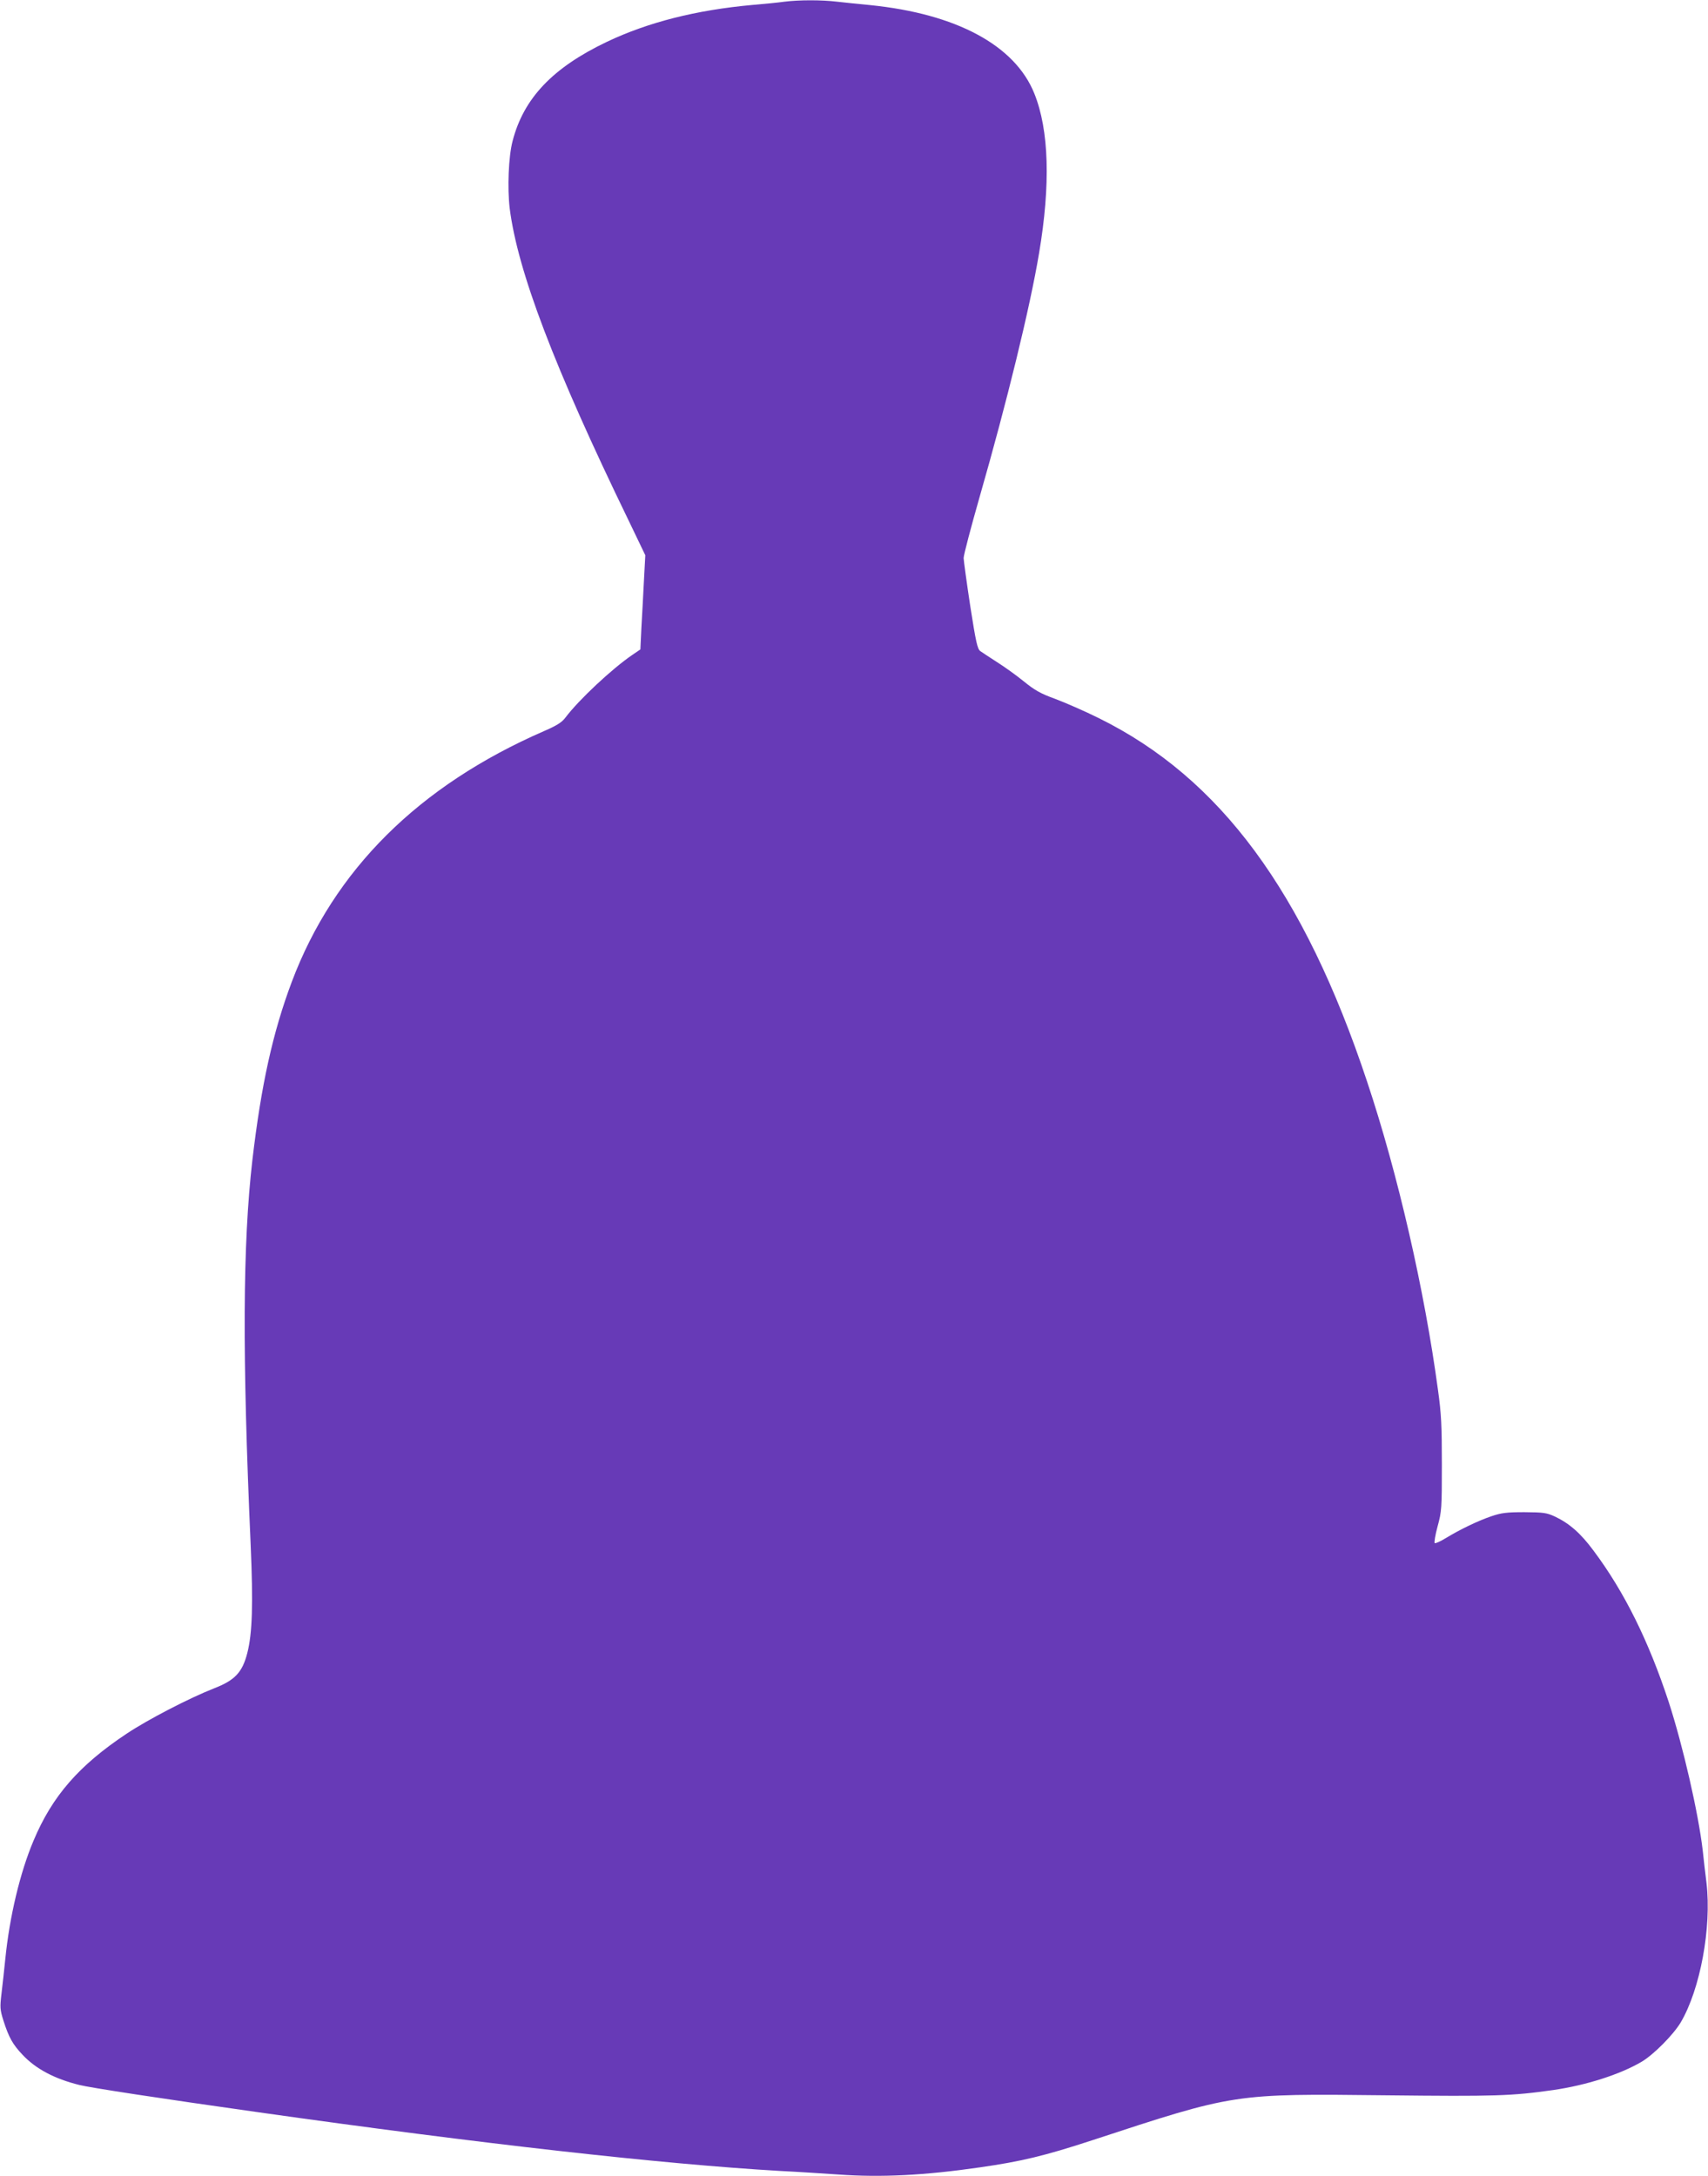 <?xml version="1.0" standalone="no"?>
<!DOCTYPE svg PUBLIC "-//W3C//DTD SVG 20010904//EN"
 "http://www.w3.org/TR/2001/REC-SVG-20010904/DTD/svg10.dtd">
<svg version="1.0" xmlns="http://www.w3.org/2000/svg"
 width="1005pt" height="1280pt" viewBox="0 0 1005 1280"
 preserveAspectRatio="xMidYMid meet">
<g transform="translate(0,1280) scale(0.1,-0.1)"
fill="#673ab7" stroke="none">
<path d="M4615 12790 c-33 -5 -117 -13 -187 -19 -332 -30 -615 -102 -857 -217
-319 -152 -490 -332 -555 -584 -24 -91 -31 -276 -17 -395 47 -371 262 -935
699 -1835 l99 -206 -8 -149 c-4 -83 -11 -207 -15 -278 l-6 -127 -47 -32 c-119
-81 -315 -264 -394 -369 -21 -28 -51 -47 -125 -79 -738 -321 -1237 -817 -1485
-1475 -112 -298 -180 -606 -232 -1049 -57 -495 -60 -1141 -10 -2266 15 -345
10 -517 -20 -634 -29 -113 -73 -160 -195 -207 -145 -57 -389 -183 -515 -267
-280 -186 -438 -367 -548 -630 -79 -187 -141 -446 -166 -697 -6 -60 -16 -150
-22 -200 -10 -83 -9 -96 11 -160 32 -100 55 -141 113 -202 78 -83 188 -141
333 -177 62 -16 482 -80 1049 -160 1321 -187 2384 -306 3075 -346 102 -5 257
-15 345 -21 248 -18 506 -5 830 42 245 35 382 68 660 159 844 277 831 275
1735 265 637 -7 734 -4 980 31 193 28 391 91 519 166 71 42 186 158 230 231
115 194 183 559 152 822 -7 55 -17 141 -22 190 -26 222 -116 614 -200 873
-118 359 -261 648 -442 890 -76 103 -143 161 -227 201 -50 23 -67 25 -180 26
-106 0 -136 -4 -195 -24 -79 -27 -183 -77 -267 -128 -31 -19 -61 -33 -66 -30
-4 3 3 48 17 99 24 88 25 106 25 363 0 227 -3 297 -23 440 -79 586 -236 1271
-416 1810 -372 1121 -866 1789 -1580 2141 -82 41 -198 91 -256 113 -86 31
-121 51 -185 103 -43 35 -114 86 -157 113 -43 28 -88 57 -99 65 -17 13 -26 54
-59 265 -21 138 -38 264 -39 282 0 18 43 181 95 363 160 557 295 1108 349
1431 68 403 59 723 -28 939 -114 284 -460 469 -966 520 -63 6 -151 15 -194 20
-91 11 -224 11 -311 0z"/>
</g>
</svg>
